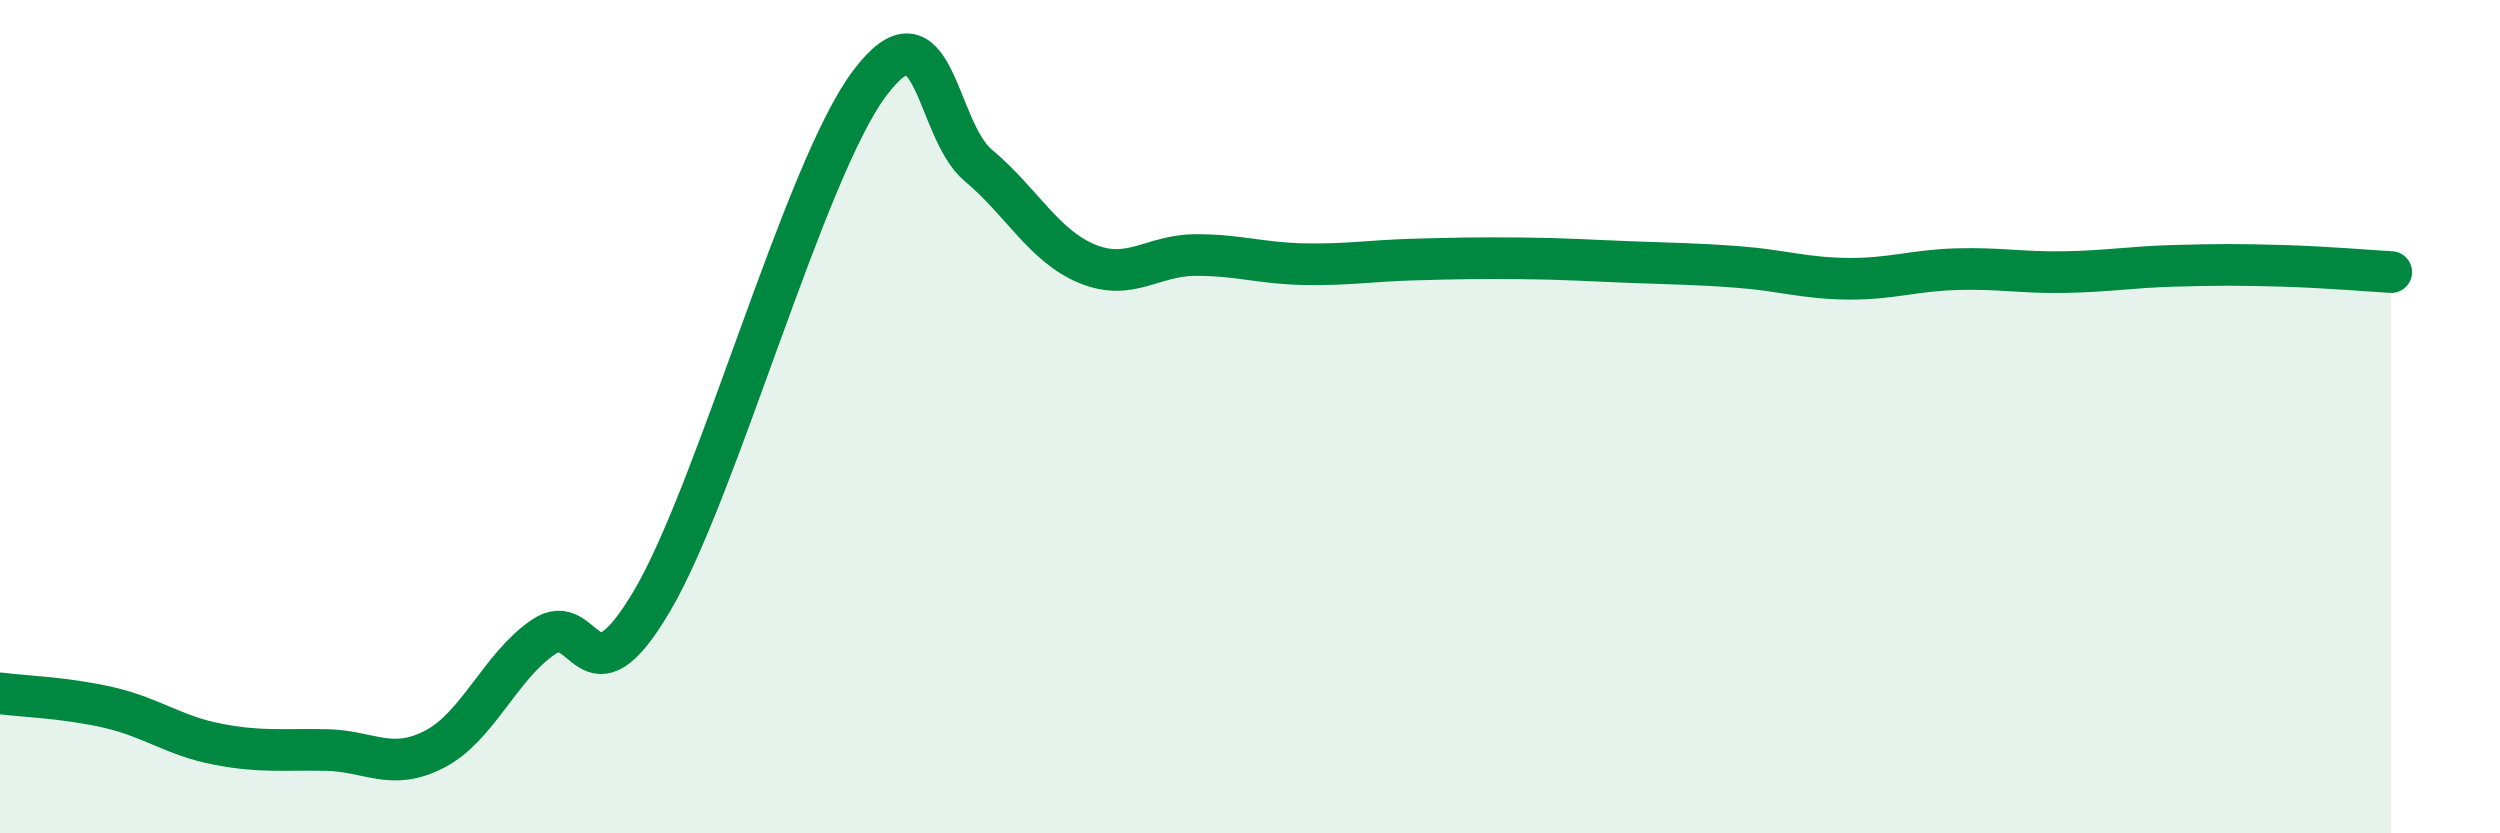 
    <svg width="60" height="20" viewBox="0 0 60 20" xmlns="http://www.w3.org/2000/svg">
      <path
        d="M 0,16.64 C 0.52,16.71 1.57,16.74 2.61,16.98 C 3.65,17.22 4.18,17.66 5.22,17.86 C 6.26,18.06 6.79,17.98 7.83,18 C 8.87,18.02 9.39,18.52 10.43,17.98 C 11.47,17.44 12,16 13.04,15.29 C 14.08,14.58 14.08,17.08 15.65,14.42 C 17.22,11.76 19.3,4.09 20.87,2 C 22.44,-0.09 22.44,3.1 23.48,3.97 C 24.52,4.84 25.05,5.9 26.09,6.33 C 27.13,6.76 27.66,6.12 28.7,6.12 C 29.74,6.12 30.26,6.32 31.3,6.34 C 32.34,6.36 32.87,6.26 33.91,6.23 C 34.95,6.2 35.48,6.19 36.52,6.2 C 37.56,6.21 38.09,6.25 39.13,6.29 C 40.17,6.33 40.7,6.33 41.74,6.41 C 42.78,6.49 43.31,6.68 44.35,6.69 C 45.39,6.7 45.92,6.49 46.96,6.46 C 48,6.43 48.53,6.55 49.57,6.53 C 50.61,6.51 51.13,6.41 52.17,6.38 C 53.21,6.35 53.74,6.35 54.78,6.38 C 55.82,6.41 56.87,6.5 57.39,6.53L57.39 20L0 20Z"
        fill="#008740"
        opacity="0.1"
        stroke-linecap="round"
        stroke-linejoin="round"
      />
      <path
        d="M 0,16.64 C 0.52,16.71 1.57,16.74 2.61,16.98 C 3.65,17.22 4.18,17.66 5.22,17.86 C 6.26,18.06 6.79,17.98 7.83,18 C 8.87,18.02 9.39,18.52 10.43,17.98 C 11.47,17.44 12,16 13.04,15.29 C 14.08,14.58 14.08,17.08 15.65,14.42 C 17.22,11.76 19.3,4.09 20.87,2 C 22.44,-0.09 22.44,3.1 23.48,3.97 C 24.52,4.84 25.05,5.9 26.09,6.33 C 27.13,6.76 27.66,6.12 28.7,6.12 C 29.74,6.12 30.26,6.32 31.3,6.34 C 32.34,6.36 32.87,6.26 33.91,6.23 C 34.95,6.2 35.48,6.19 36.52,6.2 C 37.56,6.21 38.09,6.25 39.13,6.29 C 40.17,6.33 40.7,6.33 41.74,6.41 C 42.78,6.49 43.31,6.68 44.35,6.69 C 45.39,6.7 45.92,6.49 46.96,6.46 C 48,6.43 48.53,6.55 49.57,6.53 C 50.61,6.51 51.13,6.41 52.17,6.38 C 53.21,6.35 53.74,6.35 54.78,6.38 C 55.82,6.41 56.87,6.5 57.39,6.53"
        stroke="#008740"
        stroke-width="1"
        fill="none"
        stroke-linecap="round"
        stroke-linejoin="round"
      />
    </svg>
  